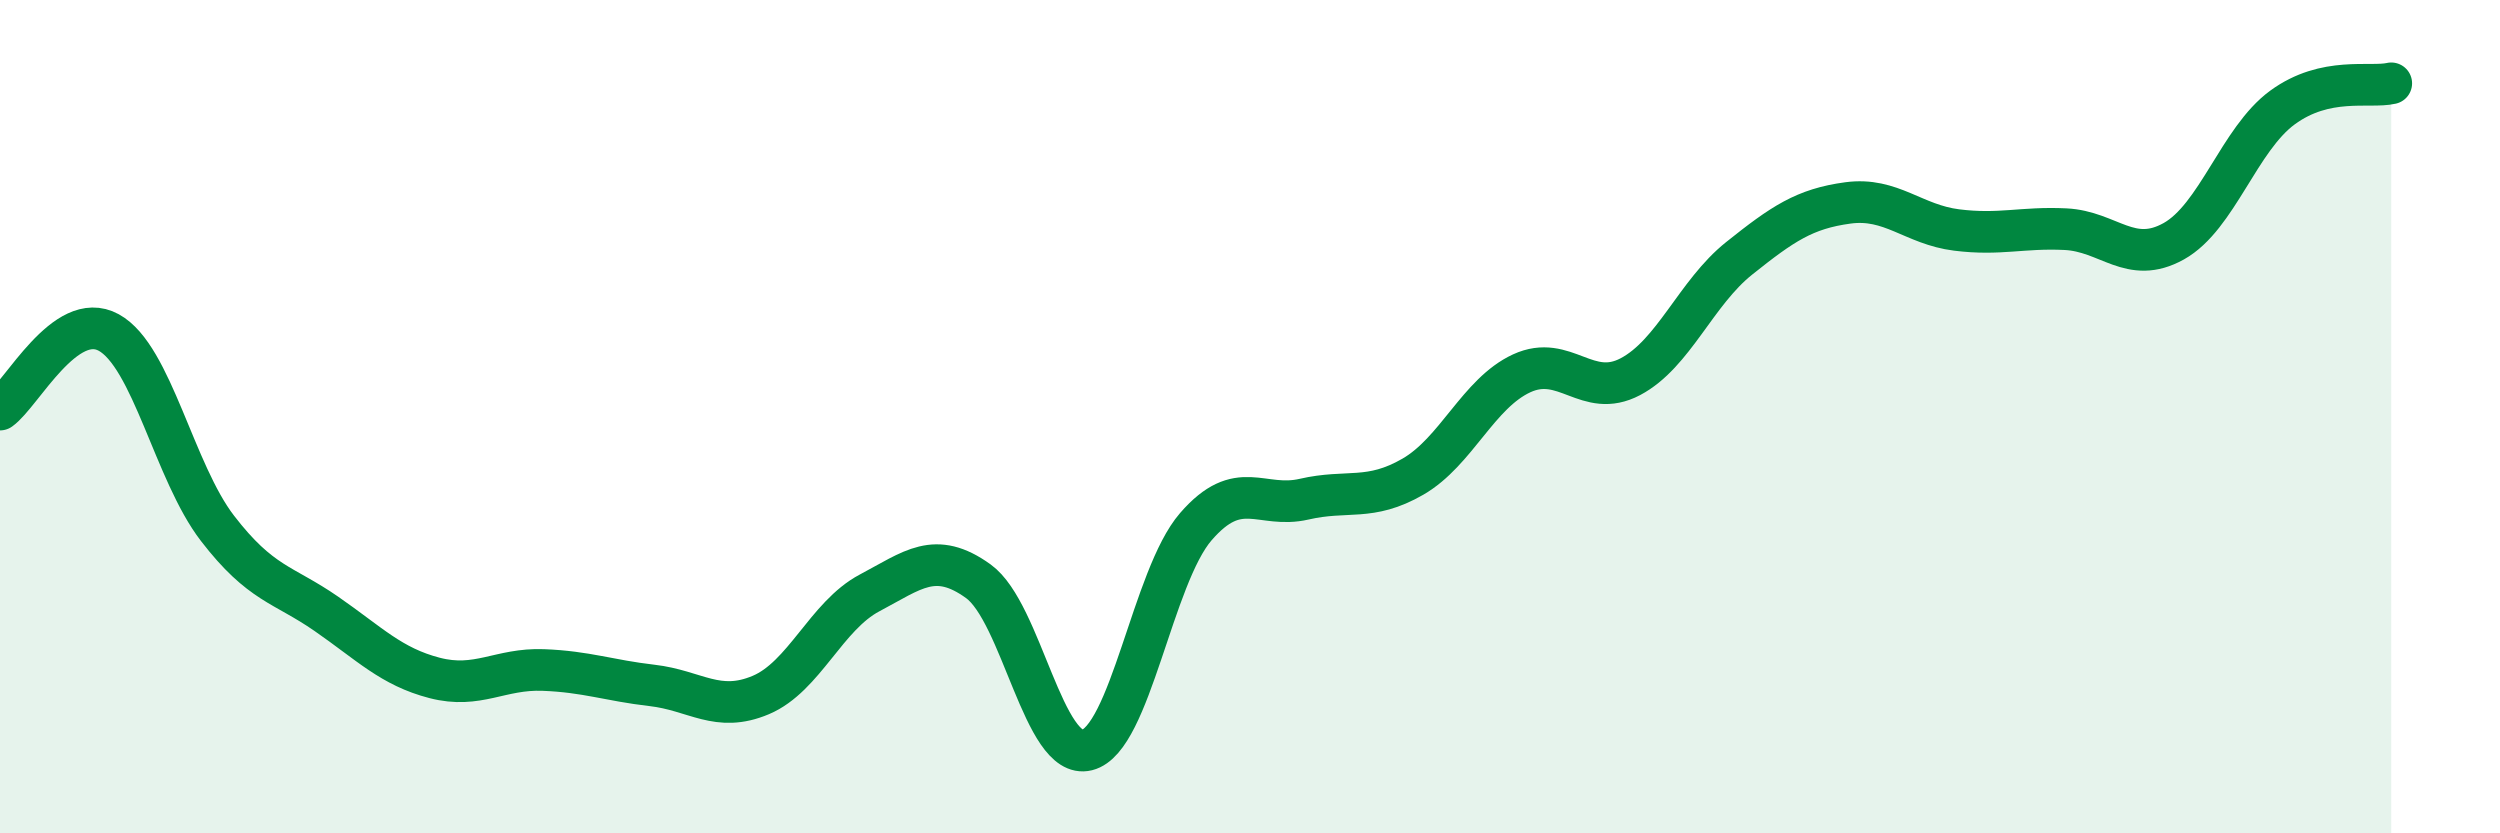 
    <svg width="60" height="20" viewBox="0 0 60 20" xmlns="http://www.w3.org/2000/svg">
      <path
        d="M 0,9.83 C 0.52,9.46 1.57,7.41 2.61,7.98 C 3.65,8.55 4.18,11.33 5.22,12.68 C 6.26,14.03 6.79,14.01 7.83,14.73 C 8.87,15.45 9.39,16 10.43,16.27 C 11.47,16.54 12,16.04 13.04,16.08 C 14.08,16.12 14.61,16.33 15.65,16.45 C 16.69,16.57 17.22,17.12 18.26,16.68 C 19.3,16.24 19.83,14.78 20.87,14.23 C 21.91,13.68 22.44,13.2 23.48,13.95 C 24.52,14.7 25.05,18.26 26.09,18 C 27.13,17.74 27.66,13.84 28.7,12.64 C 29.74,11.44 30.26,12.22 31.3,11.98 C 32.34,11.74 32.87,12.04 33.91,11.44 C 34.95,10.84 35.48,9.44 36.52,8.96 C 37.56,8.48 38.09,9.59 39.13,9.04 C 40.17,8.49 40.7,7.03 41.74,6.2 C 42.78,5.37 43.31,5.01 44.35,4.87 C 45.39,4.73 45.92,5.39 46.96,5.52 C 48,5.65 48.53,5.45 49.57,5.5 C 50.61,5.55 51.13,6.37 52.17,5.79 C 53.21,5.21 53.74,3.34 54.78,2.58 C 55.82,1.82 56.87,2.12 57.39,2L57.39 20L0 20Z"
        fill="#008740"
        opacity="0.1"
        stroke-linecap="round"
        stroke-linejoin="round"
      />
      <path
        d="M 0,9.83 C 0.52,9.46 1.57,7.41 2.61,7.98 C 3.65,8.55 4.18,11.33 5.22,12.68 C 6.26,14.03 6.79,14.01 7.83,14.73 C 8.87,15.45 9.39,16 10.43,16.27 C 11.47,16.54 12,16.04 13.04,16.08 C 14.08,16.12 14.61,16.33 15.65,16.45 C 16.69,16.57 17.22,17.12 18.26,16.68 C 19.3,16.24 19.83,14.78 20.87,14.23 C 21.91,13.68 22.44,13.2 23.48,13.95 C 24.52,14.7 25.05,18.26 26.09,18 C 27.13,17.74 27.66,13.84 28.7,12.64 C 29.74,11.44 30.26,12.22 31.3,11.98 C 32.34,11.74 32.87,12.04 33.91,11.44 C 34.95,10.84 35.48,9.44 36.52,8.96 C 37.56,8.48 38.09,9.59 39.13,9.04 C 40.17,8.49 40.7,7.03 41.74,6.2 C 42.78,5.37 43.31,5.01 44.35,4.87 C 45.39,4.73 45.92,5.39 46.96,5.52 C 48,5.65 48.53,5.45 49.57,5.5 C 50.61,5.55 51.13,6.37 52.17,5.79 C 53.21,5.21 53.74,3.34 54.78,2.58 C 55.82,1.82 56.87,2.12 57.39,2"
        stroke="#008740"
        stroke-width="1"
        fill="none"
        stroke-linecap="round"
        stroke-linejoin="round"
      />
    </svg>
  